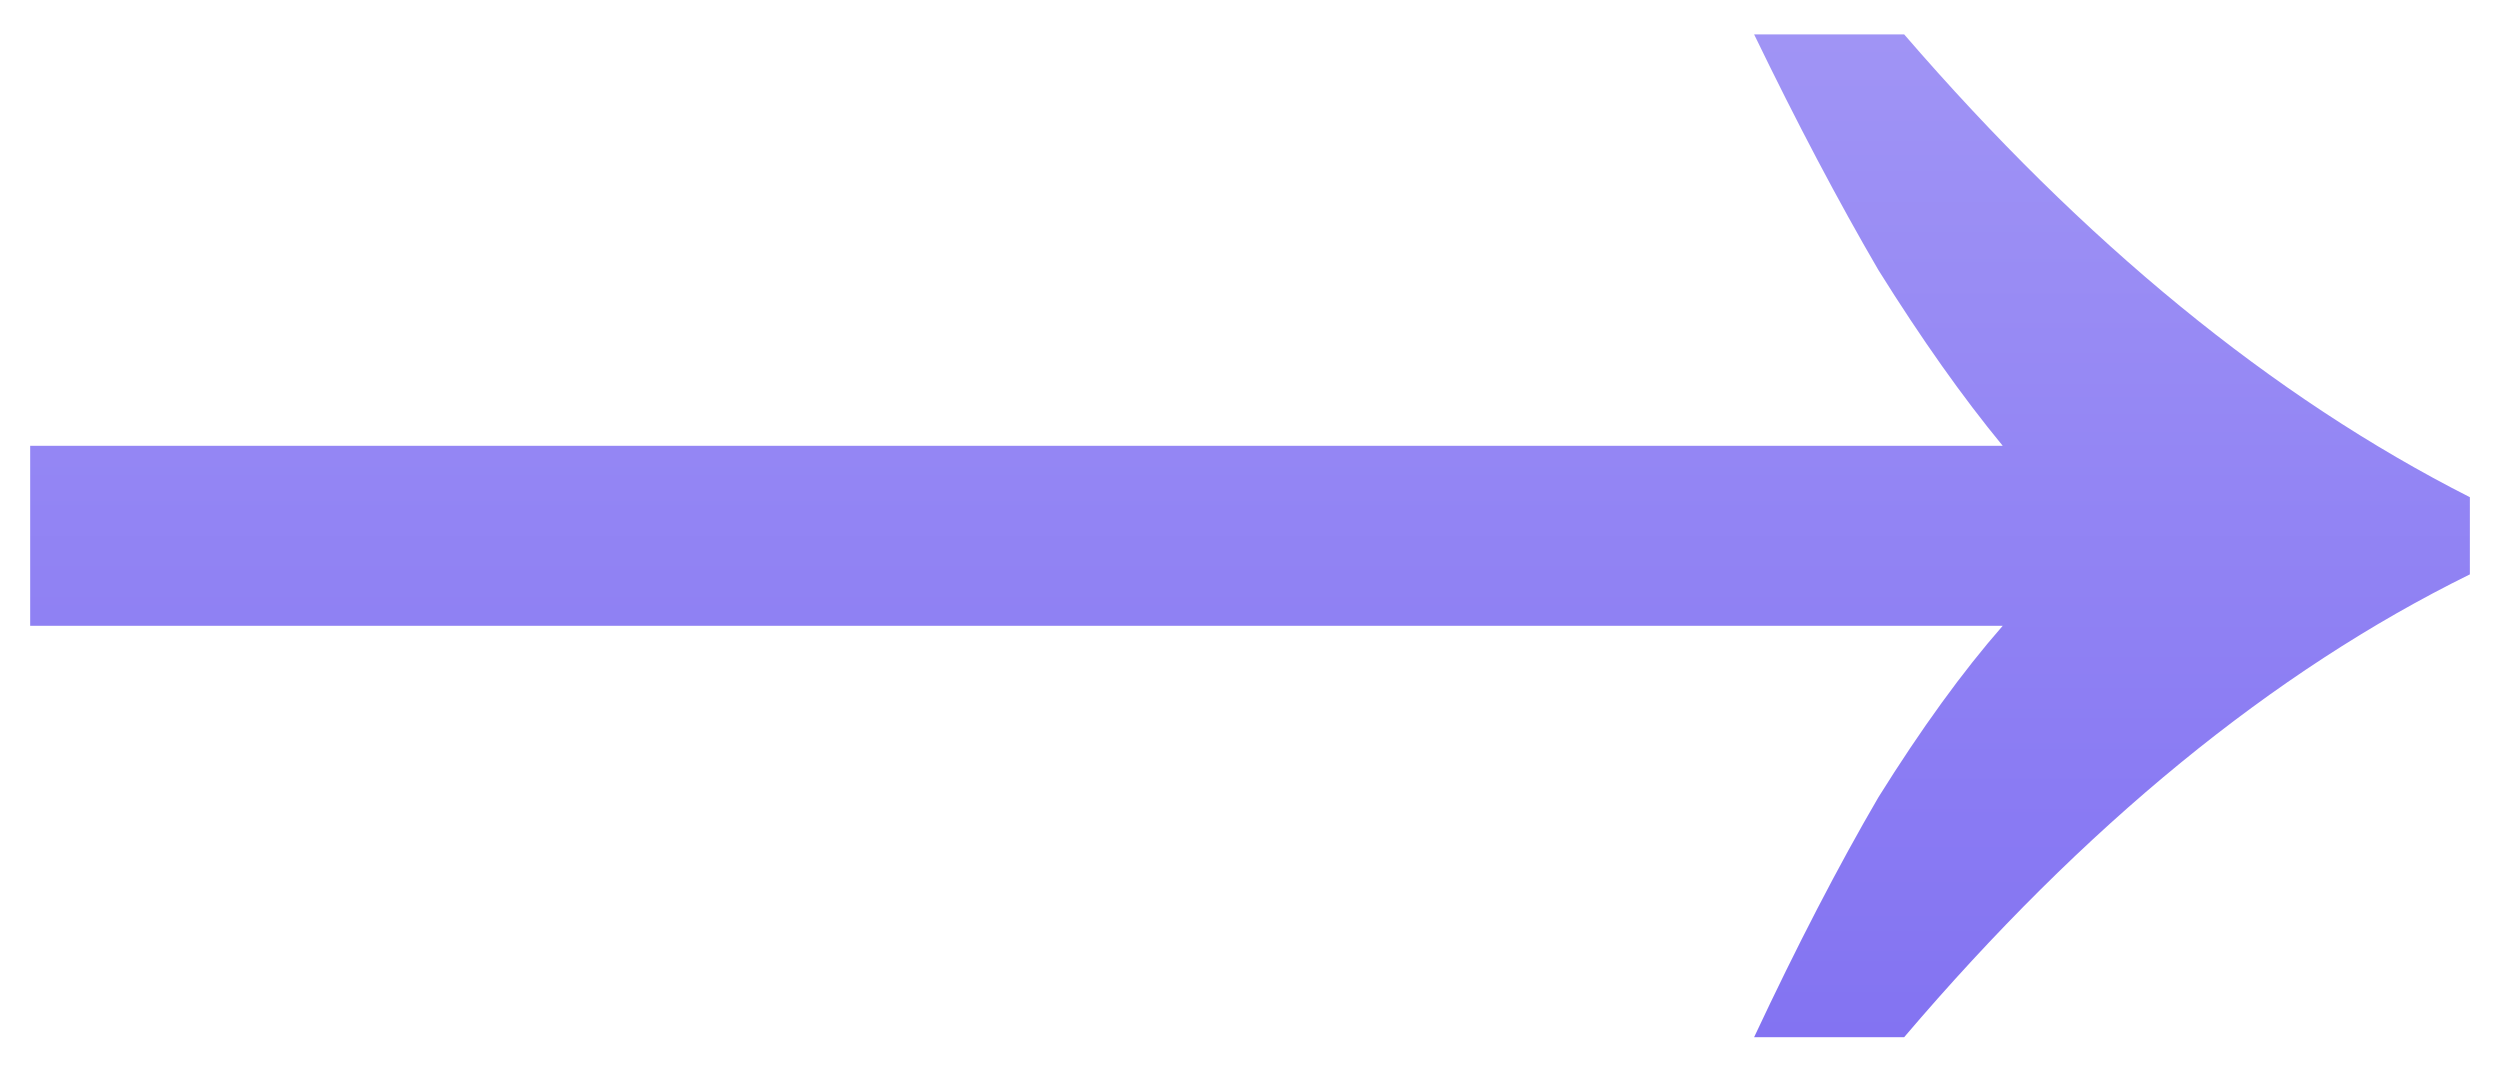 <svg width="56" height="24" viewBox="0 0 56 24" fill="none" xmlns="http://www.w3.org/2000/svg">
<path d="M39.292 23.233C40.252 21.186 41.181 19.393 42.077 17.858C43.036 16.322 43.965 15.041 44.861 14.018H0.676V9.986H44.861C43.965 8.898 43.036 7.586 42.077 6.05C41.181 4.514 40.252 2.754 39.292 0.77H42.653C46.684 5.442 50.908 8.898 55.325 11.137V12.866C50.908 15.041 46.684 18.497 42.653 23.233H39.292Z" fill="url(#paint0_linear_922_1901)"/>
<defs>
<linearGradient id="paint0_linear_922_1901" x1="28" y1="0.77" x2="28" y2="23.233" gradientUnits="userSpaceOnUse">
<stop stop-color="#A094F5"/>
<stop offset="1" stop-color="#8373F2"/>
</linearGradient>
</defs>
</svg>
